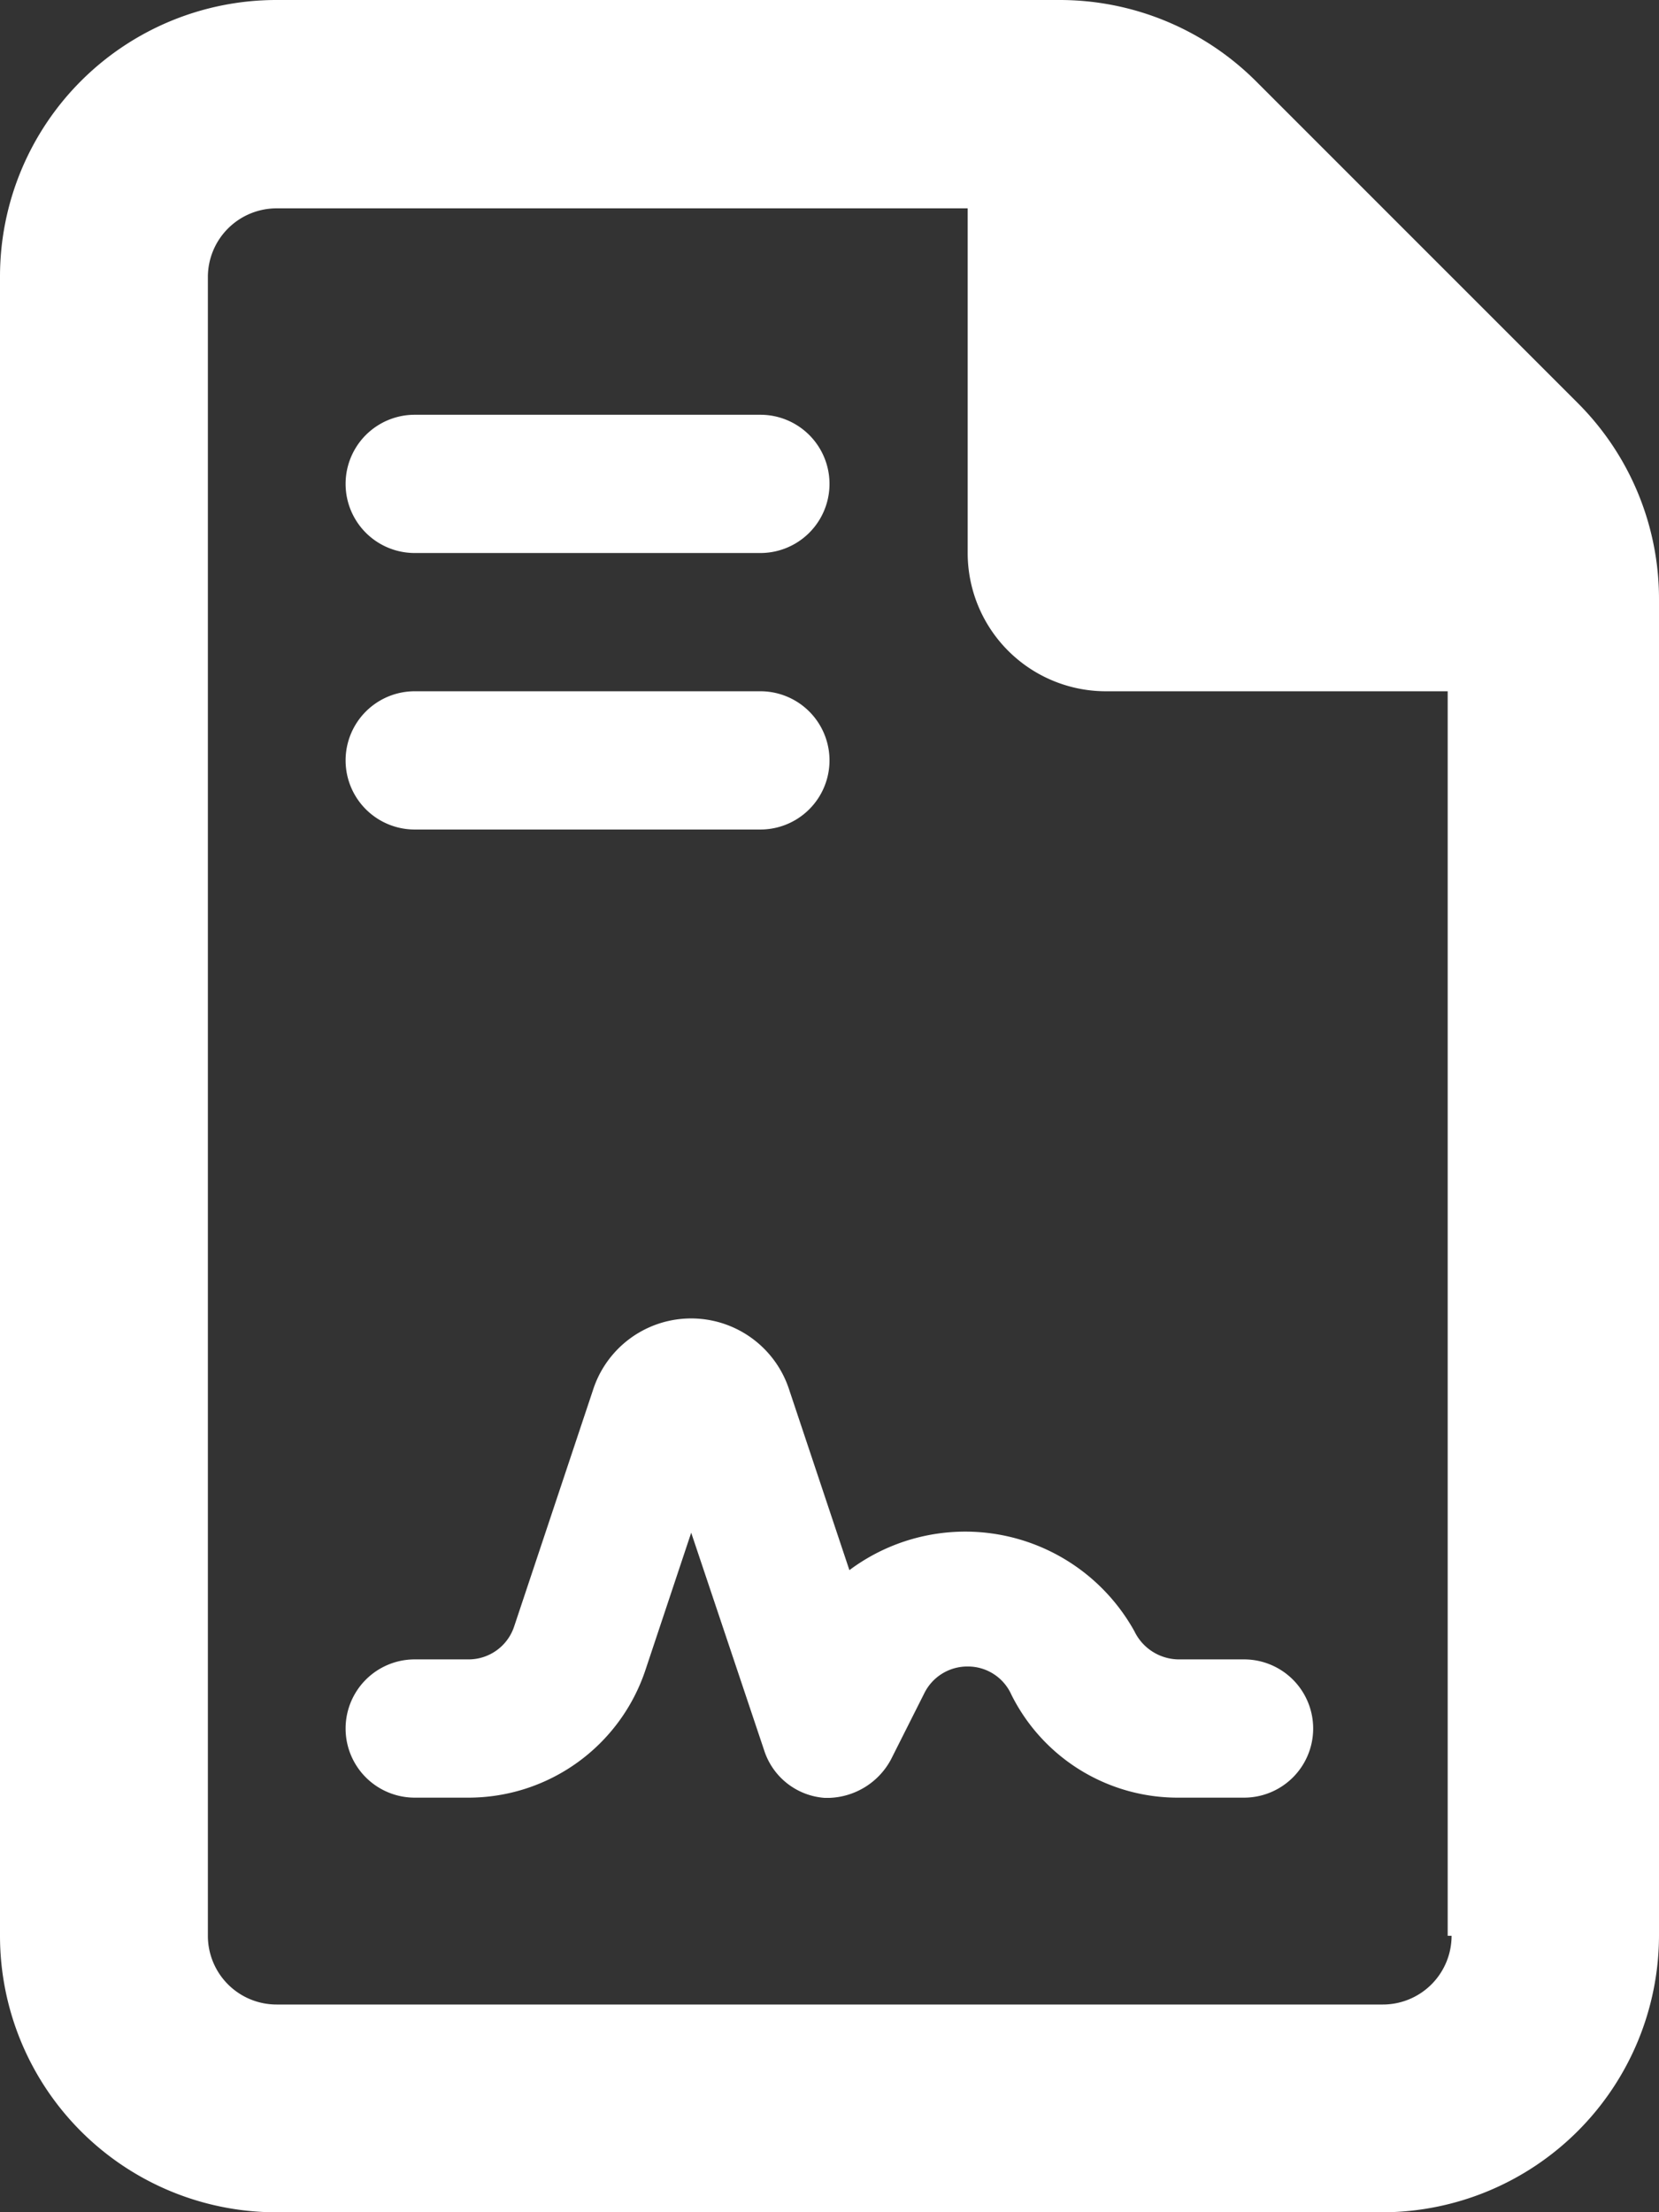 <svg xmlns="http://www.w3.org/2000/svg" width="14.485" height="19.313" viewBox="0 0 14.485 19.313">
  <rect x="0" y="0" width="14.485" height="19.313" fill="#333333" stroke="none"/>
  <path id="file-contract" d="M13.779,3.522,10.964.707A2.425,2.425,0,0,0,9.257,0H2.414A2.414,2.414,0,0,0,0,2.414V16.9a2.414,2.414,0,0,0,2.414,2.414h9.656A2.421,2.421,0,0,0,14.485,16.9V5.228A2.416,2.416,0,0,0,13.779,3.522ZM12.674,16.9a.6.6,0,0,1-.6.6H2.415a.6.6,0,0,1-.6-.6V2.419a.6.6,0,0,1,.6-.6H8.449V4.828A1.207,1.207,0,0,0,9.656,6.035H12.64V16.9ZM3.621,4.828H6.639a.6.6,0,0,0,0-1.207H3.621a.6.6,0,1,0,0,1.207Zm0,2.414H6.639a.6.6,0,0,0,0-1.207H3.621a.6.6,0,1,0,0,1.207Zm3.795,6.465-.524-1.57a.9.9,0,0,0-1.715,0L4.489,14.2a.419.419,0,0,1-.4.287H3.621a.6.6,0,1,0,0,1.207h.467a1.629,1.629,0,0,0,1.547-1.113l.4-1.2.637,1.9a.6.6,0,0,0,.528.415h.041a.635.635,0,0,0,.538-.335l.292-.58a.419.419,0,0,1,.377-.232.415.415,0,0,1,.382.245,1.622,1.622,0,0,0,1.459.9h.573a.6.6,0,1,0,0-1.207h-.575a.434.434,0,0,1-.382-.245A1.689,1.689,0,0,0,7.416,13.708Z" fill="#fff"/>
</svg>
